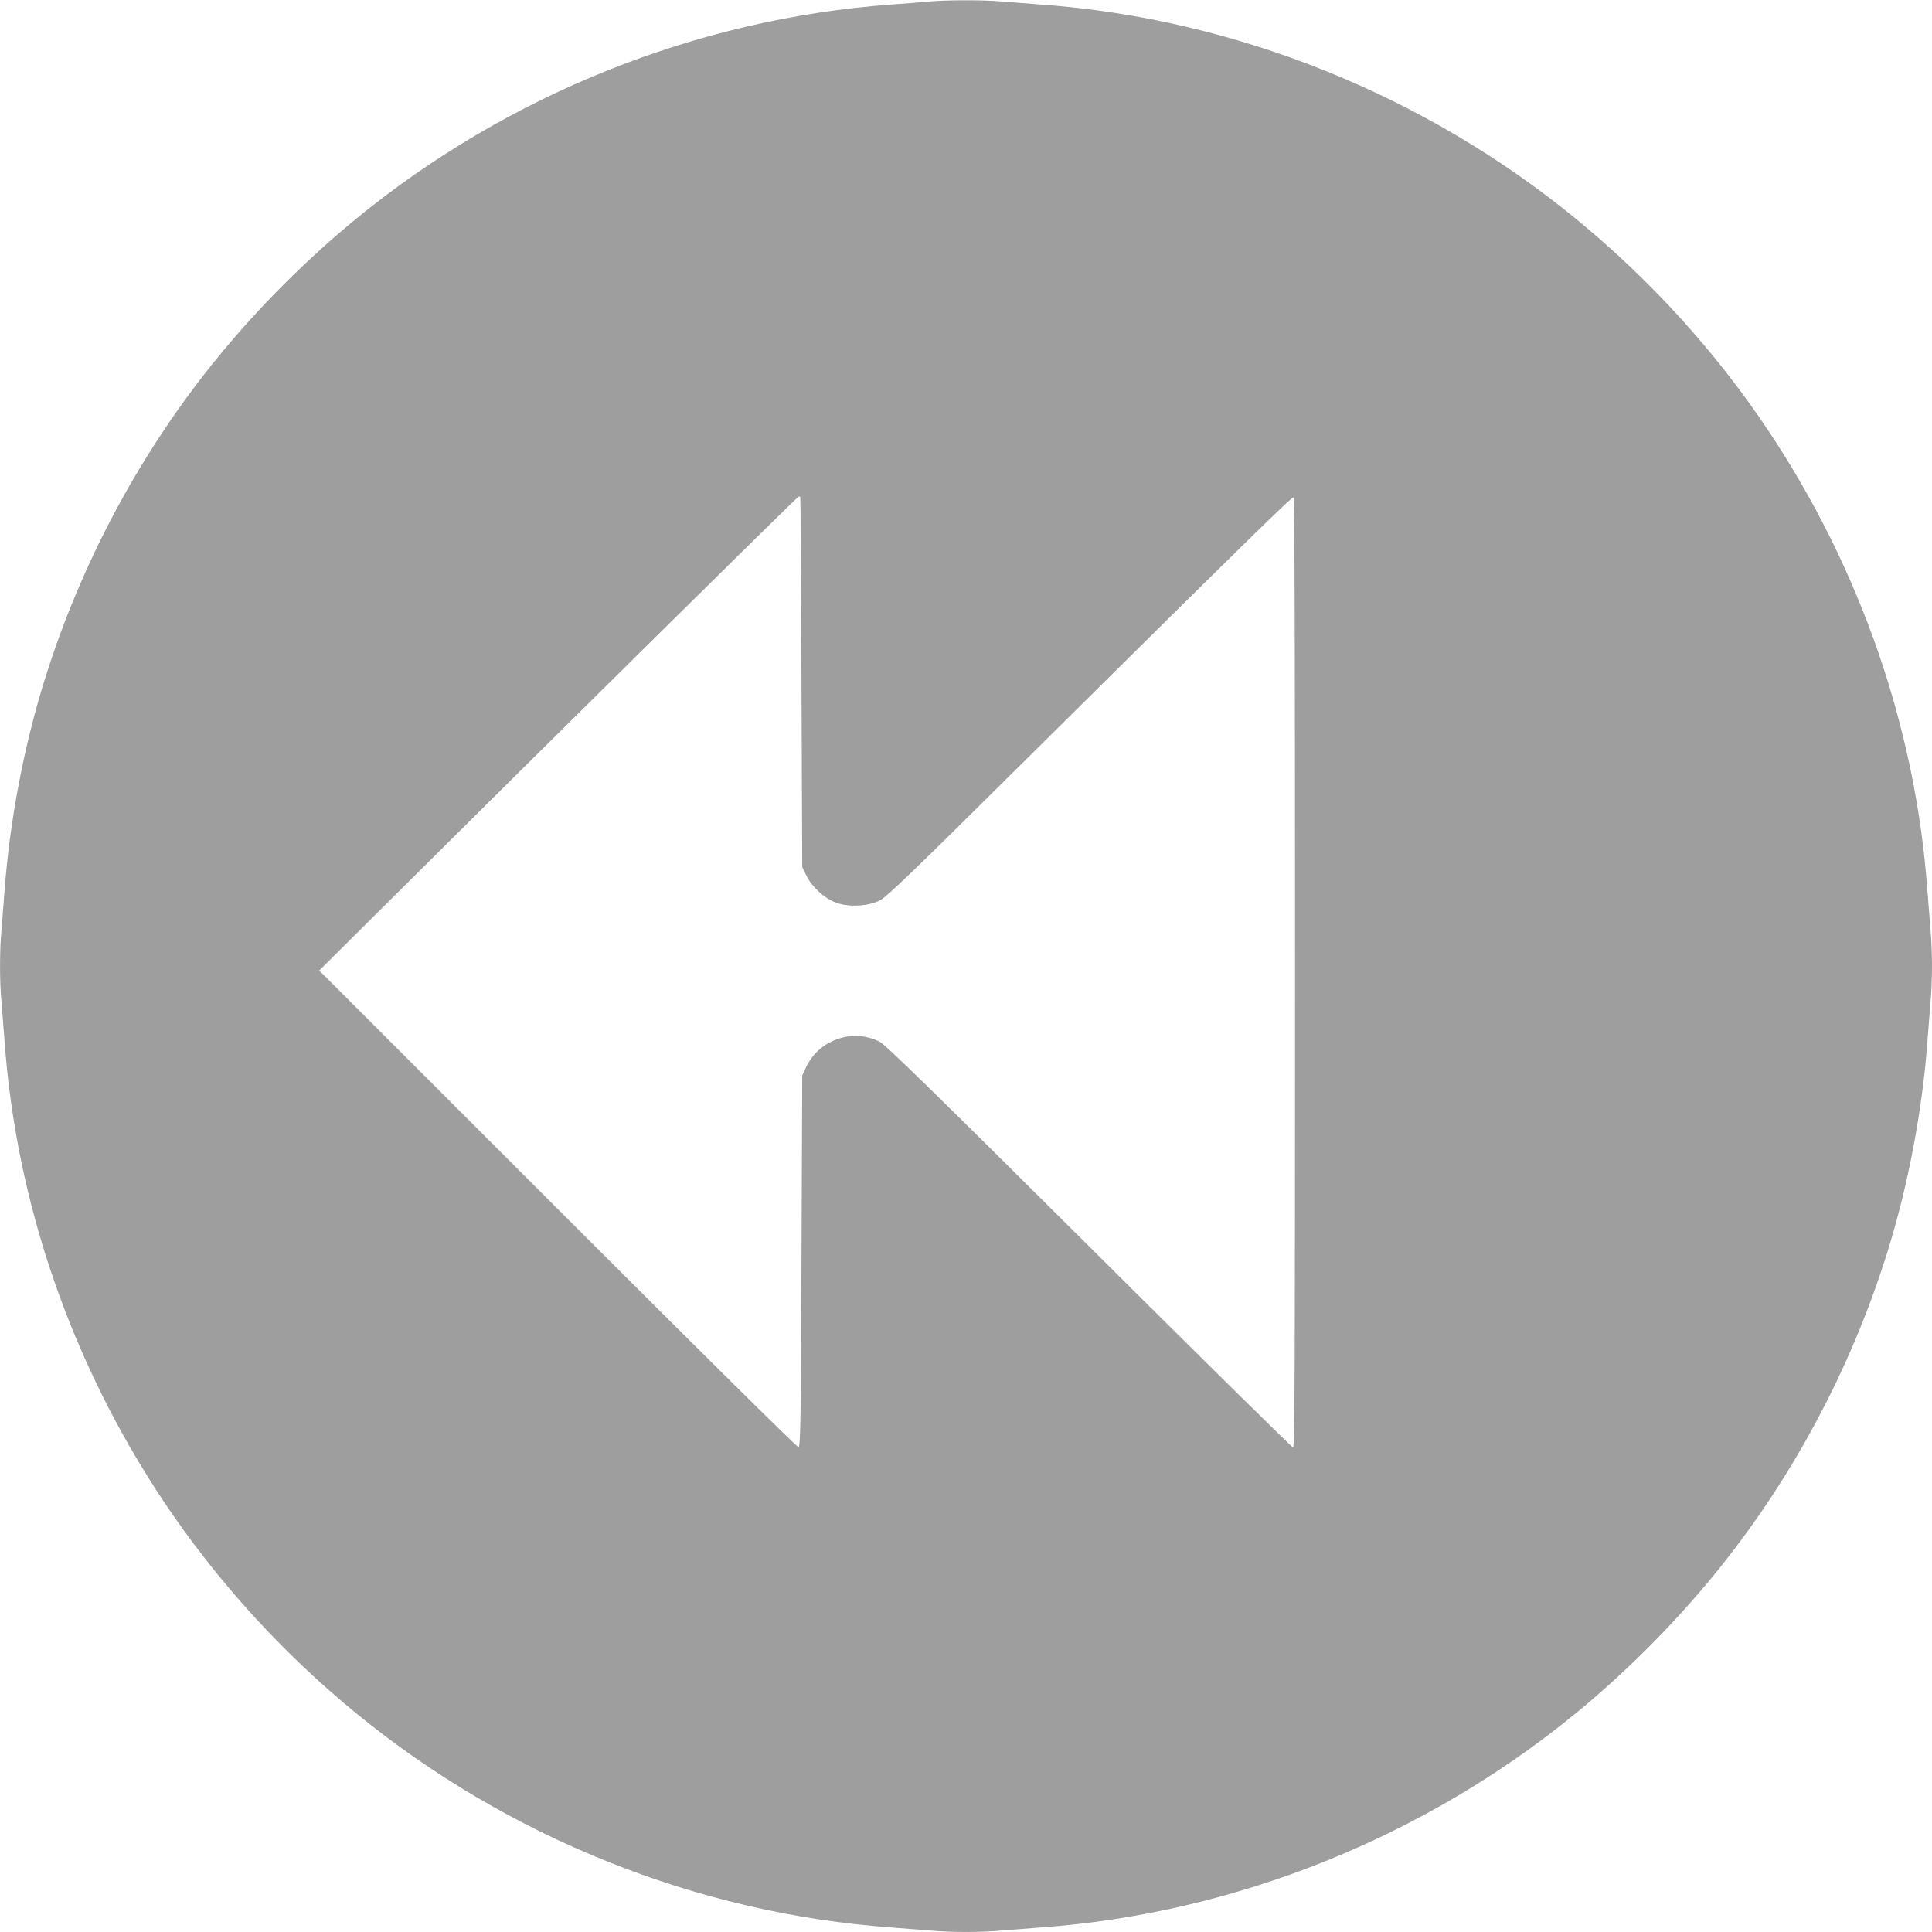 <?xml version="1.0" standalone="no"?>
<!DOCTYPE svg PUBLIC "-//W3C//DTD SVG 20010904//EN"
 "http://www.w3.org/TR/2001/REC-SVG-20010904/DTD/svg10.dtd">
<svg version="1.0" xmlns="http://www.w3.org/2000/svg"
 width="1280pt" height="1280pt" viewBox="0 0 1280 1280"
 preserveAspectRatio="xMidYMid meet">
<g transform="translate(0,1280) scale(0.1,-0.1)"
fill="#9e9e9e" stroke="none">
<path d="M6145 12789 c-44 -4 -152 -13 -240 -19 -1287 -94 -2539 -595 -3545
-1419 -328 -269 -643 -584 -911 -911 -516 -630 -912 -1367 -1155 -2150 -137
-439 -231 -940 -264 -1395 -6 -82 -15 -197 -20 -255 -13 -134 -13 -346 0 -480
5 -58 14 -172 20 -255 77 -1075 442 -2133 1053 -3050 348 -522 784 -1003 1277
-1406 1006 -824 2263 -1327 3545 -1419 83 -6 197 -15 255 -20 134 -13 346 -13
480 0 58 5 173 14 255 20 1282 92 2539 595 3545 1419 327 268 642 583 911 911
515 628 912 1367 1155 2150 137 439 231 940 264 1395 6 83 15 197 20 255 6 58
10 166 10 240 0 74 -4 182 -10 240 -5 58 -14 173 -20 255 -77 1075 -442 2133
-1053 3050 -348 523 -782 1000 -1277 1406 -1005 823 -2263 1327 -3545 1419
-82 6 -197 15 -255 20 -121 11 -378 11 -495 -1z m-843 -3281 c2 -2 5 -554 8
-1228 l5 -1225 28 -57 c36 -74 119 -150 195 -178 83 -32 214 -25 292 15 44 22
224 195 908 874 1554 1540 1822 1802 1832 1796 7 -4 10 -1031 10 -3151 0
-2562 -2 -3144 -13 -3144 -7 0 -616 600 -1352 1333 -1037 1032 -1351 1338
-1388 1356 -78 38 -162 48 -241 28 -114 -28 -201 -99 -249 -205 l-22 -47 -5
-1230 c-4 -1083 -7 -1230 -20 -1233 -9 -1 -676 659 -1595 1578 l-1580 1580
370 368 c1213 1206 2798 2772 2806 2772 5 0 10 -1 11 -2z"/>
</g>
</svg>
